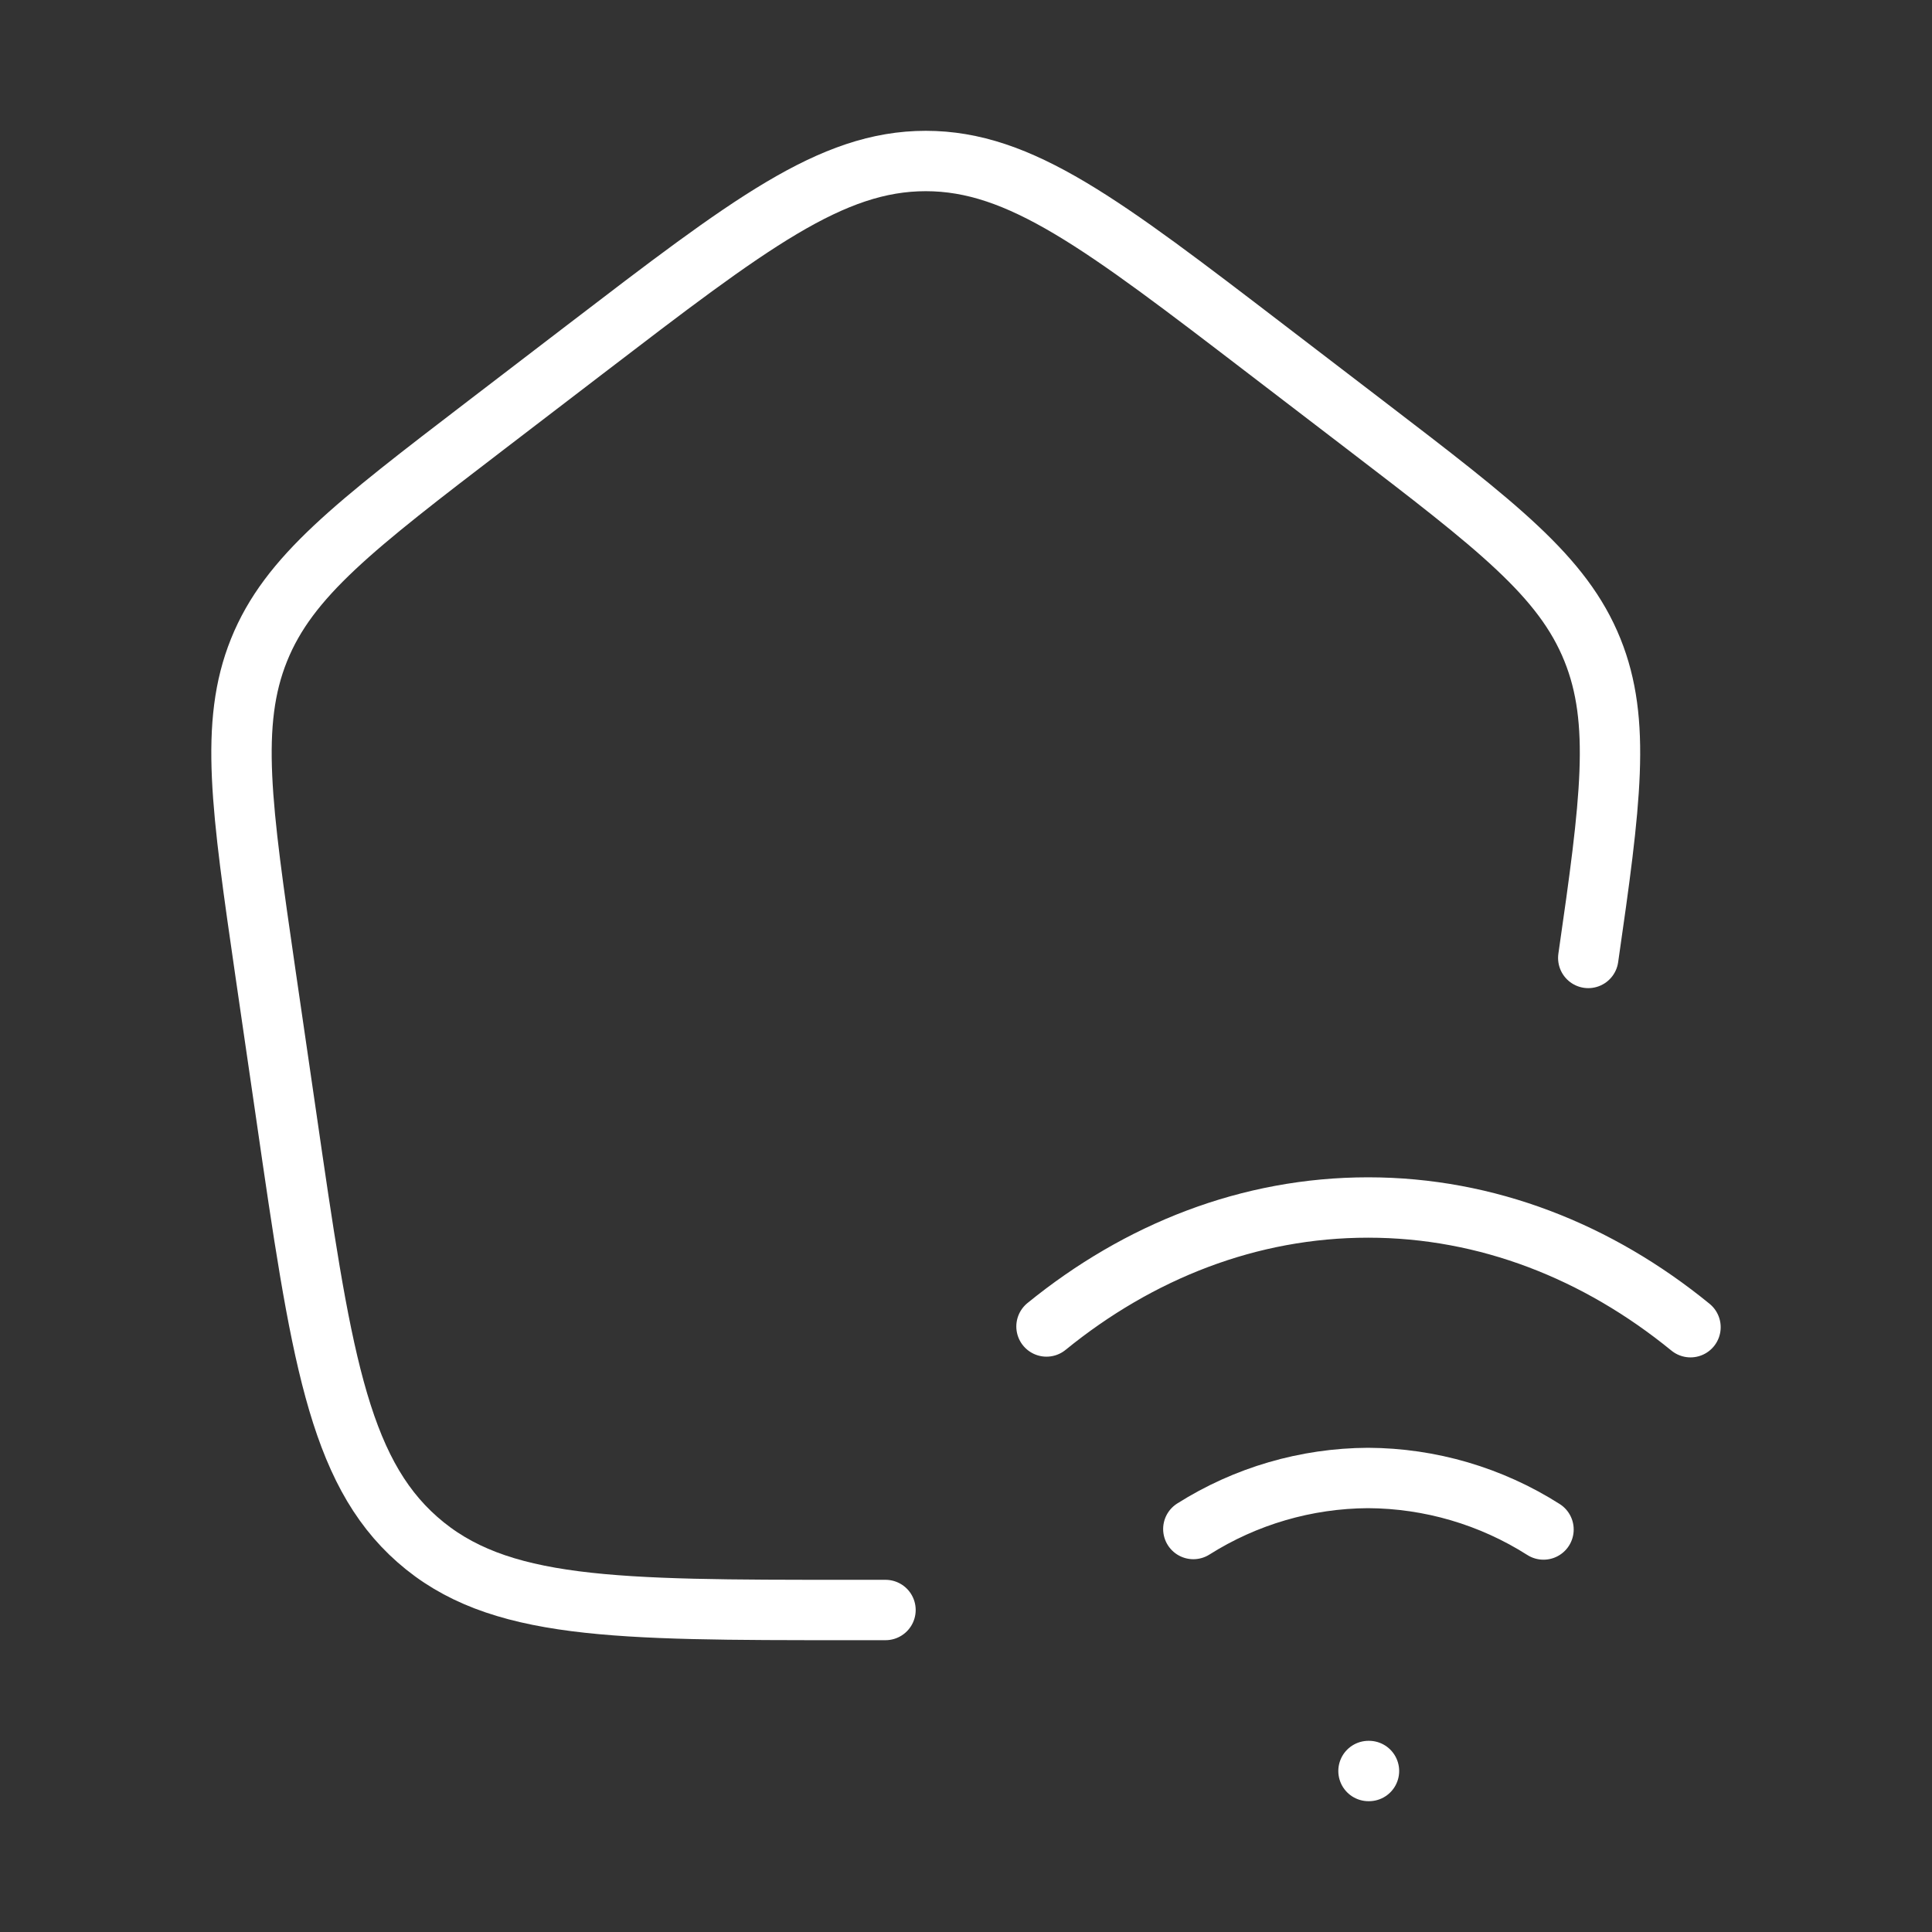 <svg width="48" height="48" viewBox="0 0 48 48" fill="none" xmlns="http://www.w3.org/2000/svg">
<rect x="0" y="0" width="48" height="48" fill="#333333" stroke="none"/>
<path d="M39.46 23.8C40.02 19.92 40.28 17.924 39.564 16.148C38.826 14.316 37.188 13.062 33.912 10.554L31.464 8.68C27.39 5.56 25.352 4 23 4C20.648 4 18.612 5.56 14.536 8.68L12.088 10.554C8.812 13.062 7.174 14.316 6.436 16.148C5.698 17.98 5.996 20.048 6.596 24.184L7.11 27.71C7.96 33.572 8.386 36.504 10.37 38.25C12.356 40 15.26 40 21.064 40H22" stroke="white" stroke-width="1.5" stroke-linecap="round" stroke-linejoin="round"/>
<path d="M26 32.956C28.298 31.086 31.04 30 33.99 30C36.946 30 39.698 31.094 42 32.974M38.348 38C37.044 37.171 35.533 36.727 33.988 36.72C32.451 36.728 30.947 37.167 29.648 37.988M34 44H34.012" stroke="white" stroke-width="1.5" stroke-linecap="round" stroke-linejoin="round"/>
</svg>
